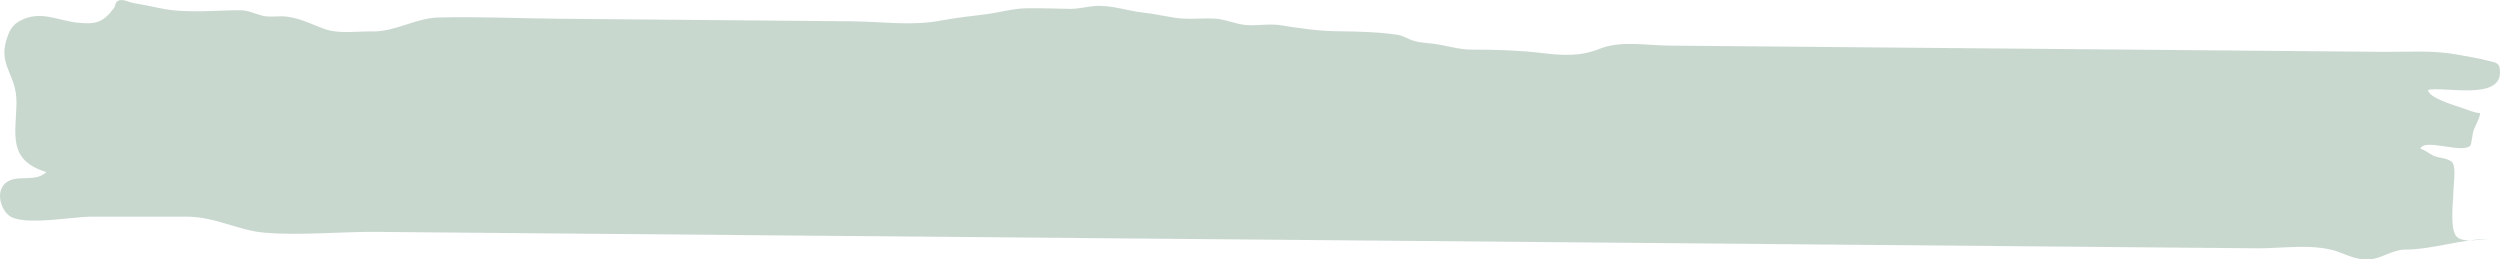 <?xml version="1.0" encoding="utf-8"?>
<!-- Generator: Adobe Illustrator 16.0.4, SVG Export Plug-In . SVG Version: 6.00 Build 0)  -->
<!DOCTYPE svg PUBLIC "-//W3C//DTD SVG 1.1//EN" "http://www.w3.org/Graphics/SVG/1.1/DTD/svg11.dtd">
<svg version="1.1" id="Ebene_1" xmlns="http://www.w3.org/2000/svg" xmlns:xlink="http://www.w3.org/1999/xlink" x="0px" y="0px"
	 width="1061.531px" height="110.175px" viewBox="0 0 1061.531 110.175" enable-background="new 0 0 1061.531 110.175"
	 xml:space="preserve">
<g>
	<path fill="#C9D8CF" d="M33.535,9.69L33.535,9.69C24.64,8.923,17.23,4.027,8.305,8.935c-2.41,1.326-3.755,3.096-4.884,5.95
		c-5.039,12.732,3.736,16.207,3.577,28.643c-0.17,13.246-4.006,24.404,12.638,29.539c-5.071,5.21-15.066-0.443-18.803,6.623
		c-2.357,4.456,0.687,10.998,4.193,12.583c7.402,3.346,25.708-0.285,34.285-0.285c13.22,0,26.439-0.006,39.659,0
		c12.5,0.005,22.069,5.835,33.106,6.793c15.204,1.319,32.388-0.451,47.854-0.315c33.094,0.288,66.187,0.577,99.281,0.866
		c81.135,0.708,162.269,1.416,243.404,2.124c84.249,0.735,168.499,1.471,252.748,2.206c67.741,0.591,135.481,1.183,203.223,1.773
		c11.086,0.097,24.59-2.344,35.201,1.852c4.231,1.673,8.041,3.248,12.641,2.816c5.1-0.479,9.537-4.086,14.738-4.118
		c12.344-0.074,24.111-4.606,36.354-4.55c-3.715-0.032-11.208,1.912-14.22-0.79c-3.267-2.931-1.601-14.932-1.563-19.146
		c0.026-2.964,1.17-9.981-0.315-12.319c-1.307-2.054-6.146-2.082-8.159-3.065c-1.856-0.907-3.524-2.434-5.525-2.958
		c1.47-4.68,17.937,2.333,21.217-1.375c0.416-0.471,0.949-5.117,1.196-5.915c0.748-2.413,2.731-5.429,2.95-7.812
		c-2.747-0.272-5.188-1.348-7.781-2.267c-2.546-0.9-14.13-4.163-14.351-7.597c6.477-1.591,30.476,4.485,30.562-7.332
		c0.034-4.595-1.86-4.225-5.085-5.083c-4.146-1.103-8.573-1.754-12.931-2.577c-10.406-1.963-21.312-1.103-31.876-1.195
		c-14.236-0.125-28.471-0.248-42.706-0.372c-26.118-0.229-52.235-0.456-78.352-0.685c-25.987-0.226-51.975-0.453-77.963-0.68
		c-12.449-0.109-24.899-0.217-37.35-0.326c-22.306-0.195-44.613-0.389-66.919-0.584c-9.234-0.081-20.186-2.21-29.063,1.337
		c-8.757,3.498-16.176,2.797-25.352,1.734h-0.001c-9.677-1.121-19.268-1.364-29.029-1.358c-5.688,0.004-10.425-1.744-16.014-2.467
		c-3.043-0.395-5.847-0.435-8.817-1.34c-2.345-0.715-4.289-2.155-6.759-2.512c-8.245-1.186-16.745-1.401-25.087-1.48
		c-8.375-0.08-16.076-1.211-24.272-2.538c-4.848-0.784-9.816,0.248-14.686-0.108c-4.683-0.343-8.908-2.511-13.622-2.732
		c-5.597-0.262-11.252,0.497-16.814-0.365c-4.383-0.678-8.776-1.692-13.176-2.154c-6.651-0.698-14.176-3.401-20.846-2.822
		c-3.686,0.32-6.844,1.263-10.625,1.21c-6.153-0.086-12.339-0.372-18.49-0.248c-5.806,0.118-11.409,1.823-17.154,2.539
		c-6.591,0.819-13.05,1.543-19.611,2.765c-11.928,2.223-24.98,0.328-37.104,0.222c-41.398-0.36-82.796-0.722-124.194-1.084
		c-17.122-0.148-34.32-0.968-51.435-0.535c-9.744,0.246-18.317,6.095-28.126,5.916c-6.513-0.117-14.147,1.181-20.387-1.076
		c-5.922-2.143-11.789-5.298-18.117-5.334c-2.66-0.017-5.639,0.398-8.214-0.28c-3.779-0.996-5.887-2.328-9.798-2.31
		c-10.915,0.055-23.07,1.425-33.777-0.891c-3.794-0.82-7.599-1.527-11.42-2.234c-2.024-0.375-4.892-2.249-6.801-0.422
		c-0.807,0.773-0.546,1.802-1.138,2.594C43.612,9.822,40.405,10.283,33.535,9.69L33.535,9.69z"/>
</g>
</svg>
